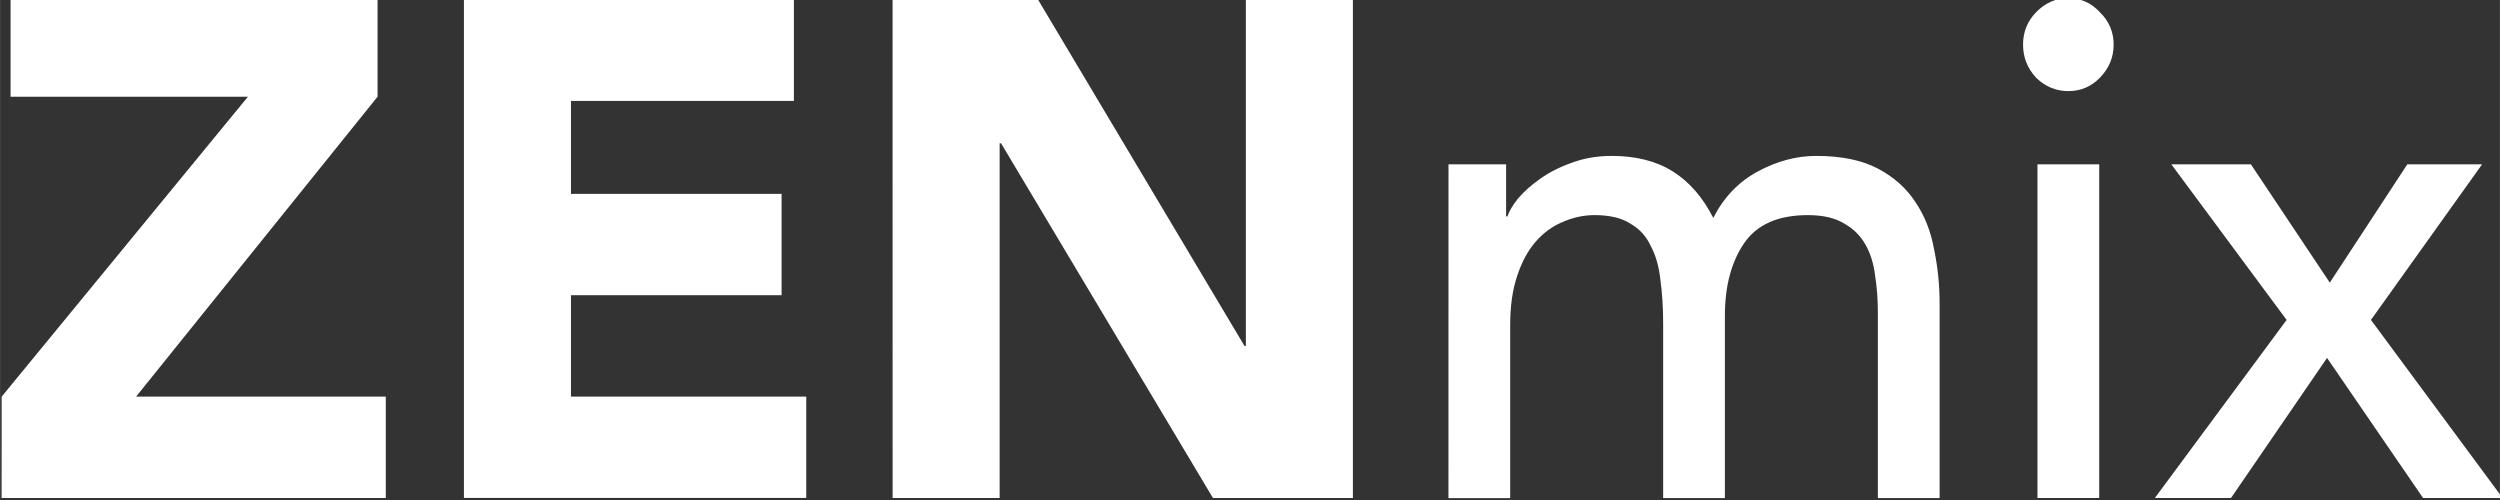 <?xml version="1.0" encoding="UTF-8" standalone="no"?>
<svg
   xmlns:dc="http://purl.org/dc/elements/1.1/"
   xmlns:cc="http://creativecommons.org/ns#"
   xmlns:rdf="http://www.w3.org/1999/02/22-rdf-syntax-ns#"
   xmlns:svg="http://www.w3.org/2000/svg"
   xmlns="http://www.w3.org/2000/svg"
   id="svg8"
   class="t-0"
   version="1.1"
   viewBox="0 0 42.333 8.467"
   height="32"
   width="160">
  <rect x="0" y="0" width="42.333" height="8.467" fill="#333333" stroke="none"/>
  <defs
     id="defs21" />
  <g
     transform="matrix(0.686,0,0,0.704,-59.689,-95.988)"
     id="layer1">
    <g
       style="font-style:normal;font-weight:normal;font-size:16.933px;line-height:1.25;font-family:sans-serif;fill:#ffffff;fill-opacity:1;stroke:none;stroke-width:0.265"
       id="text881"
       aria-label="ZENmix">
      <path
         id="path926"
         style="font-style:normal;font-variant:normal;font-weight:800;font-stretch:normal;font-size:16.933px;font-family:Avenir;-inkscape-font-specification:'Avenir Ultra-Bold';fill:#ffffff;fill-opacity:1"
         d="m 87.05,145.887 6.079,-7.214 H 87.27 v -2.337 h 9.059 v 2.337 l -5.961,7.214 h 6.164 v 2.438 h -9.483 z" />
      <path
         id="path928"
         style="font-style:normal;font-variant:normal;font-weight:800;font-stretch:normal;font-size:16.933px;font-family:Avenir;-inkscape-font-specification:'Avenir Ultra-Bold';fill:#ffffff;fill-opacity:1"
         d="m 98.461,136.337 h 8.145 v 2.438 h -5.503 v 2.235 h 5.199 v 2.438 h -5.199 v 2.438 h 5.808 v 2.438 h -8.45 z" />
      <path
         id="path930"
         style="font-style:normal;font-variant:normal;font-weight:800;font-stretch:normal;font-size:16.933px;font-family:Avenir;-inkscape-font-specification:'Avenir Ultra-Bold';fill:#ffffff;fill-opacity:1"
         d="m 109.042,136.337 h 3.59 l 5.097,8.331 h 0.034 v -8.331 h 2.642 v 11.989 h -3.454 l -5.232,-8.534 h -0.034 v 8.534 h -2.642 z" />
      <path
         id="path932"
         style="font-style:normal;font-variant:normal;font-weight:500;font-stretch:normal;font-size:16.933px;font-family:Avenir;-inkscape-font-specification:'Avenir Medium';fill:#ffffff;fill-opacity:1"
         d="m 122.765,140.299 h 1.422 v 1.253 h 0.034 q 0.051,-0.169 0.254,-0.423 0.22,-0.254 0.542,-0.474 0.339,-0.237 0.779,-0.389 0.457,-0.169 0.999,-0.169 0.897,0 1.507,0.373 0.61,0.373 0.999,1.118 0.389,-0.745 1.101,-1.118 0.711,-0.373 1.439,-0.373 0.931,0 1.524,0.305 0.593,0.305 0.931,0.813 0.339,0.491 0.457,1.135 0.135,0.627 0.135,1.304 v 4.674 h -1.524 v -4.47 q 0,-0.457 -0.068,-0.881 -0.051,-0.423 -0.237,-0.745 -0.186,-0.322 -0.525,-0.508 -0.339,-0.203 -0.897,-0.203 -1.101,0 -1.575,0.677 -0.474,0.677 -0.474,1.744 v 4.386 h -1.524 v -4.199 q 0,-0.576 -0.068,-1.05 -0.051,-0.474 -0.237,-0.813 -0.169,-0.356 -0.508,-0.542 -0.322,-0.203 -0.881,-0.203 -0.406,0 -0.796,0.169 -0.373,0.152 -0.66,0.474 -0.288,0.322 -0.457,0.83 -0.169,0.491 -0.169,1.168 v 4.166 h -1.524 z" />
      <path
         id="path934"
         style="font-style:normal;font-variant:normal;font-weight:500;font-stretch:normal;font-size:16.933px;font-family:Avenir;-inkscape-font-specification:'Avenir Medium';fill:#ffffff;fill-opacity:1"
         d="m 137.304,140.299 h 1.524 v 8.026 h -1.524 z m -0.356,-2.879 q 0,-0.457 0.322,-0.779 0.339,-0.339 0.796,-0.339 0.457,0 0.779,0.339 0.339,0.322 0.339,0.779 0,0.457 -0.339,0.796 -0.322,0.322 -0.779,0.322 -0.457,0 -0.796,-0.322 -0.322,-0.339 -0.322,-0.796 z" />
      <path
         id="path936"
         style="font-style:normal;font-variant:normal;font-weight:500;font-stretch:normal;font-size:16.933px;font-family:Avenir;-inkscape-font-specification:'Avenir Medium';fill:#ffffff;fill-opacity:1"
         d="m 143.454,144.042 -2.845,-3.742 h 1.964 l 1.947,2.845 1.913,-2.845 h 1.846 l -2.743,3.742 3.251,4.284 h -1.964 l -2.371,-3.37 -2.371,3.37 h -1.88 z" />
    </g>
  </g>
</svg>
